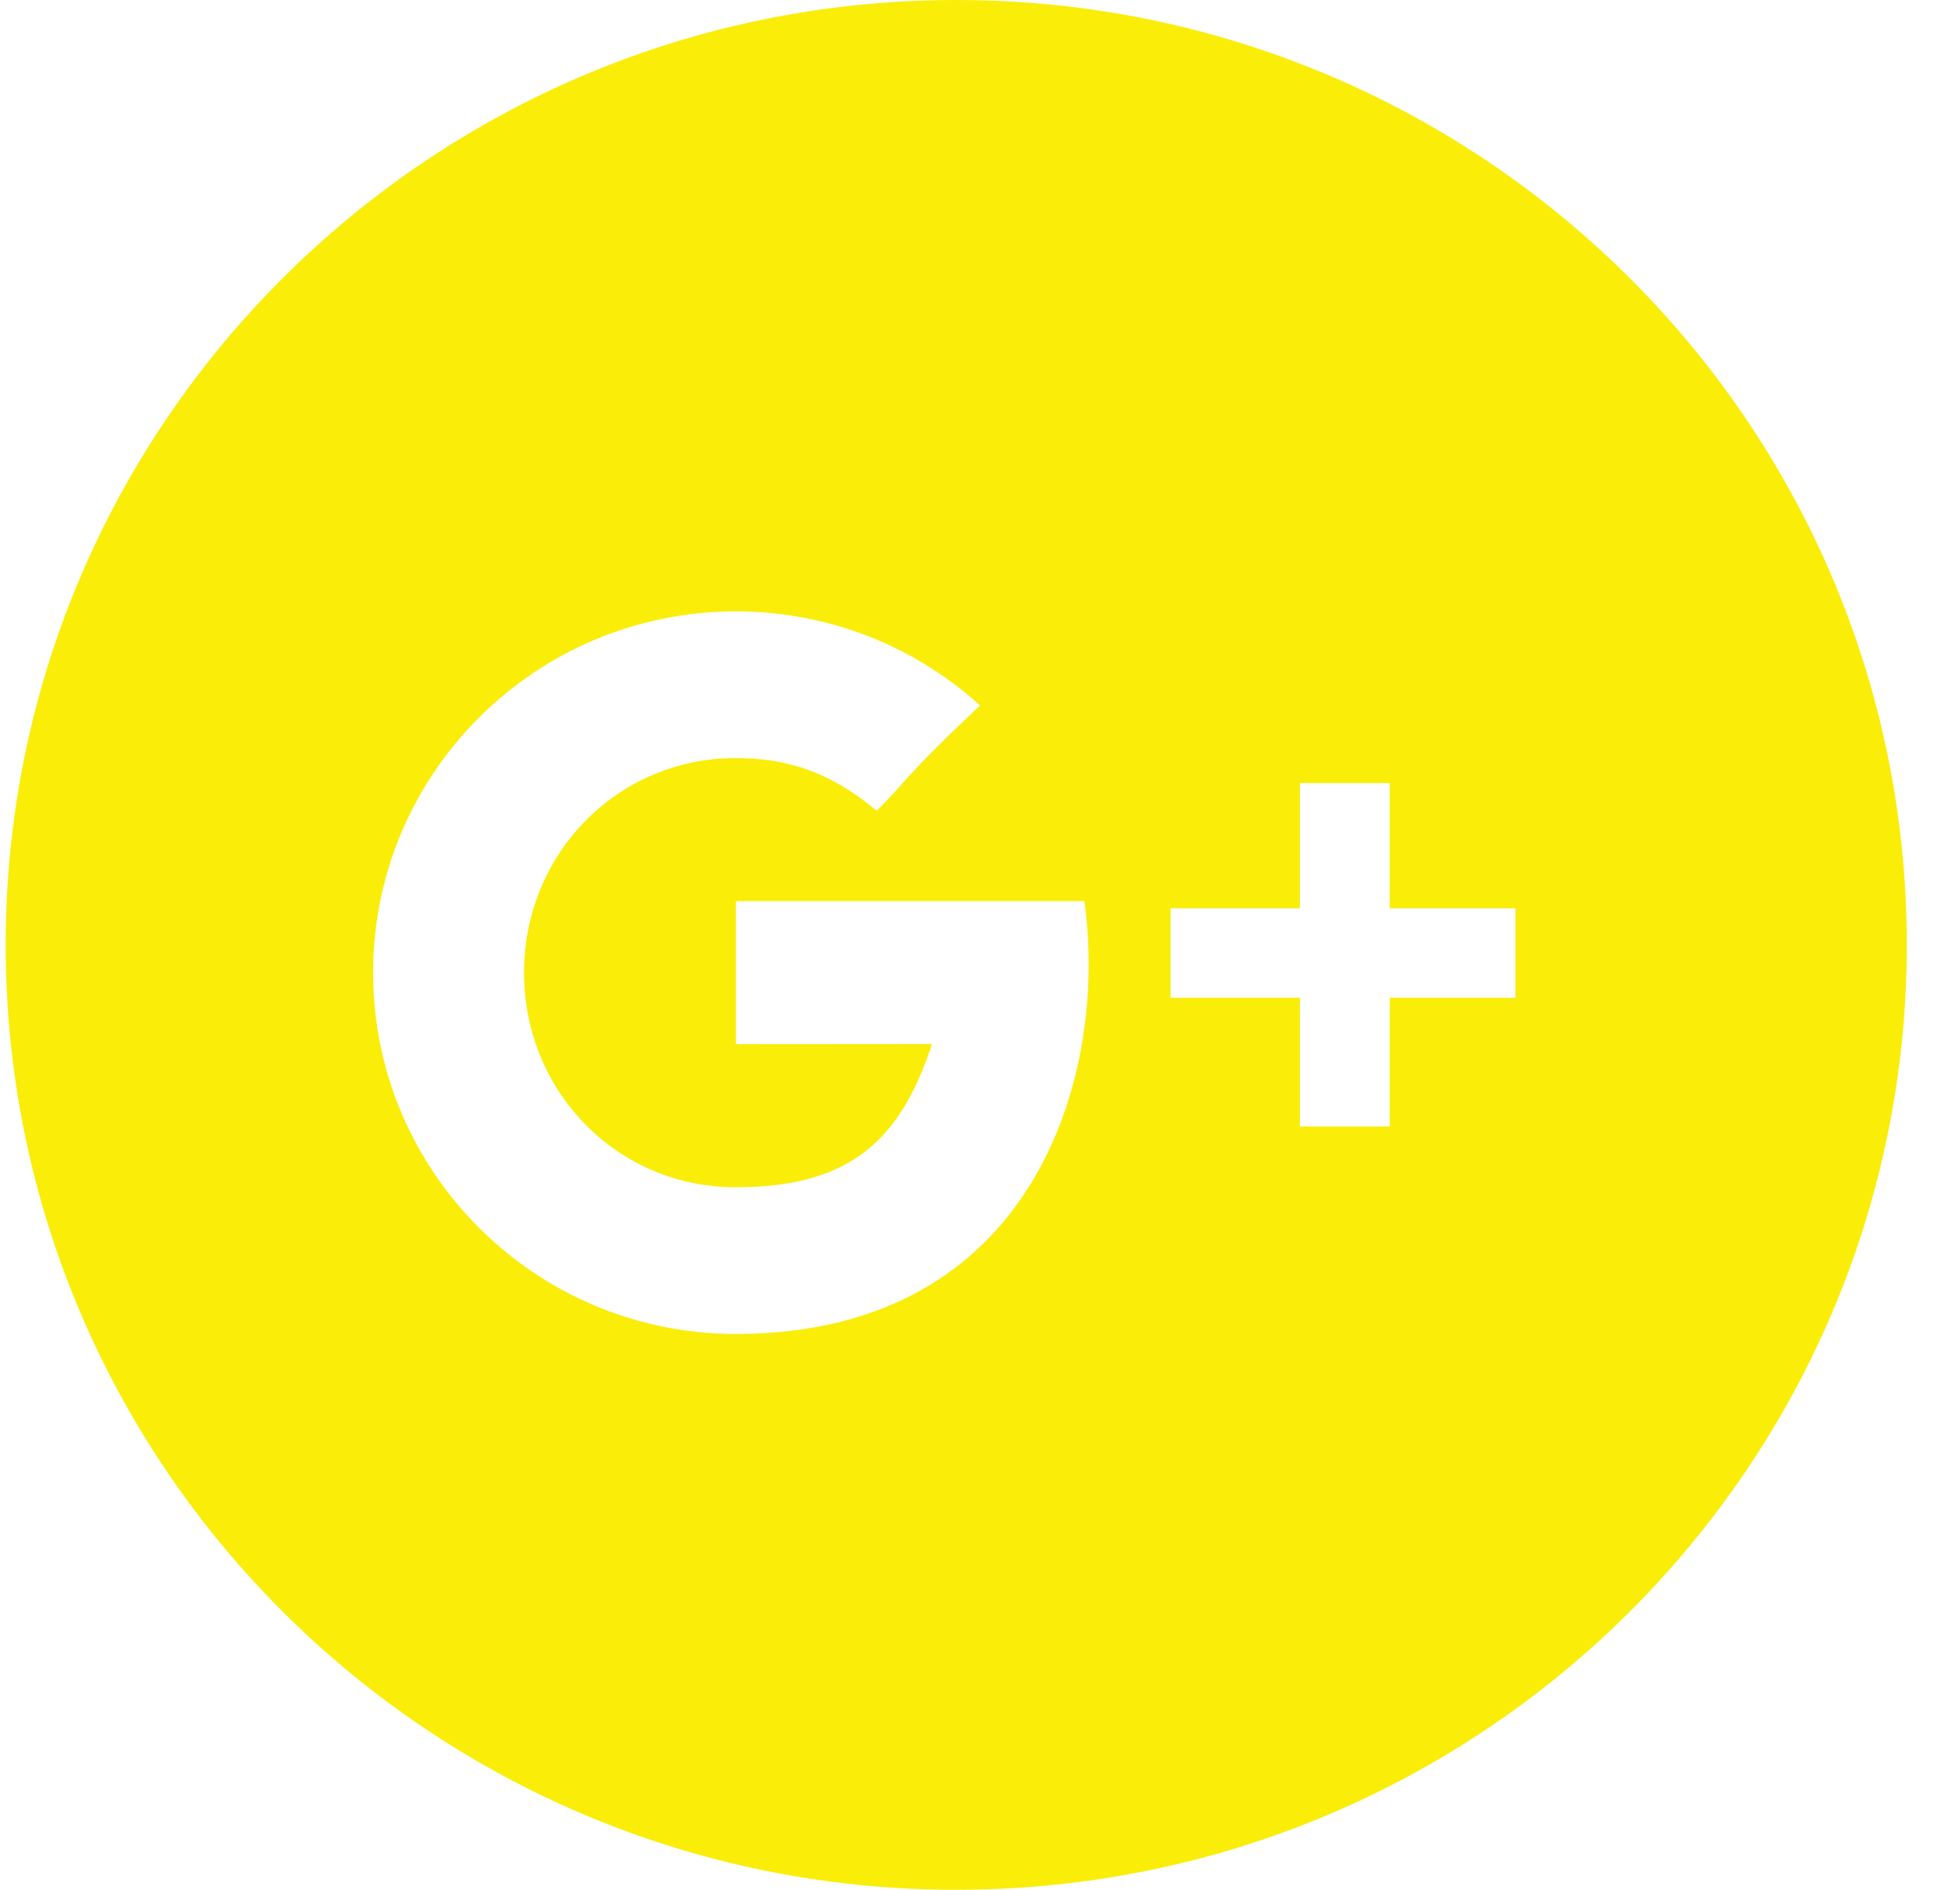 <svg width="28" height="27" viewBox="0 0 28 27" version="1.1" xmlns="http://www.w3.org/2000/svg" xmlns:xlink="http://www.w3.org/1999/xlink"><title>google</title><desc>Created with Sketch.</desc><g id="Page-1" stroke="none" stroke-width="1" fill="none" fill-rule="evenodd"><g id="donate" transform="translate(-596, -2808)" fill="#FAED08"><path d="M609.661,2835 C617.16,2835 623.24,2828.956 623.24,2821.5 C623.24,2814.044 617.16,2808 609.661,2808 C602.161,2808 596.081,2814.044 596.081,2821.5 C596.081,2828.956 602.161,2835 609.661,2835 Z M615.853,2820.977 L615.853,2819.188 L614.57,2819.188 L614.57,2820.977 L612.722,2820.977 L612.722,2822.255 L614.57,2822.255 L614.57,2824.095 L615.853,2824.095 L615.853,2822.255 L617.649,2822.255 L617.649,2820.977 L615.853,2820.977 Z M606.513,2820.875 L606.513,2822.919 C606.513,2822.919 608.504,2822.917 609.315,2822.917 C608.876,2824.242 608.193,2824.963 606.513,2824.963 C604.813,2824.963 603.486,2823.591 603.486,2821.897 C603.486,2820.204 604.813,2818.831 606.513,2818.831 C607.412,2818.831 607.993,2819.145 608.525,2819.584 C608.952,2819.159 608.916,2819.099 610.001,2818.079 C609.08,2817.244 607.856,2816.735 606.513,2816.735 C603.651,2816.735 601.33,2819.046 601.33,2821.897 C601.33,2824.748 603.651,2827.059 606.513,2827.059 C610.792,2827.059 611.837,2823.348 611.491,2820.875 L606.513,2820.875 Z" id="google"/></g></g></svg>